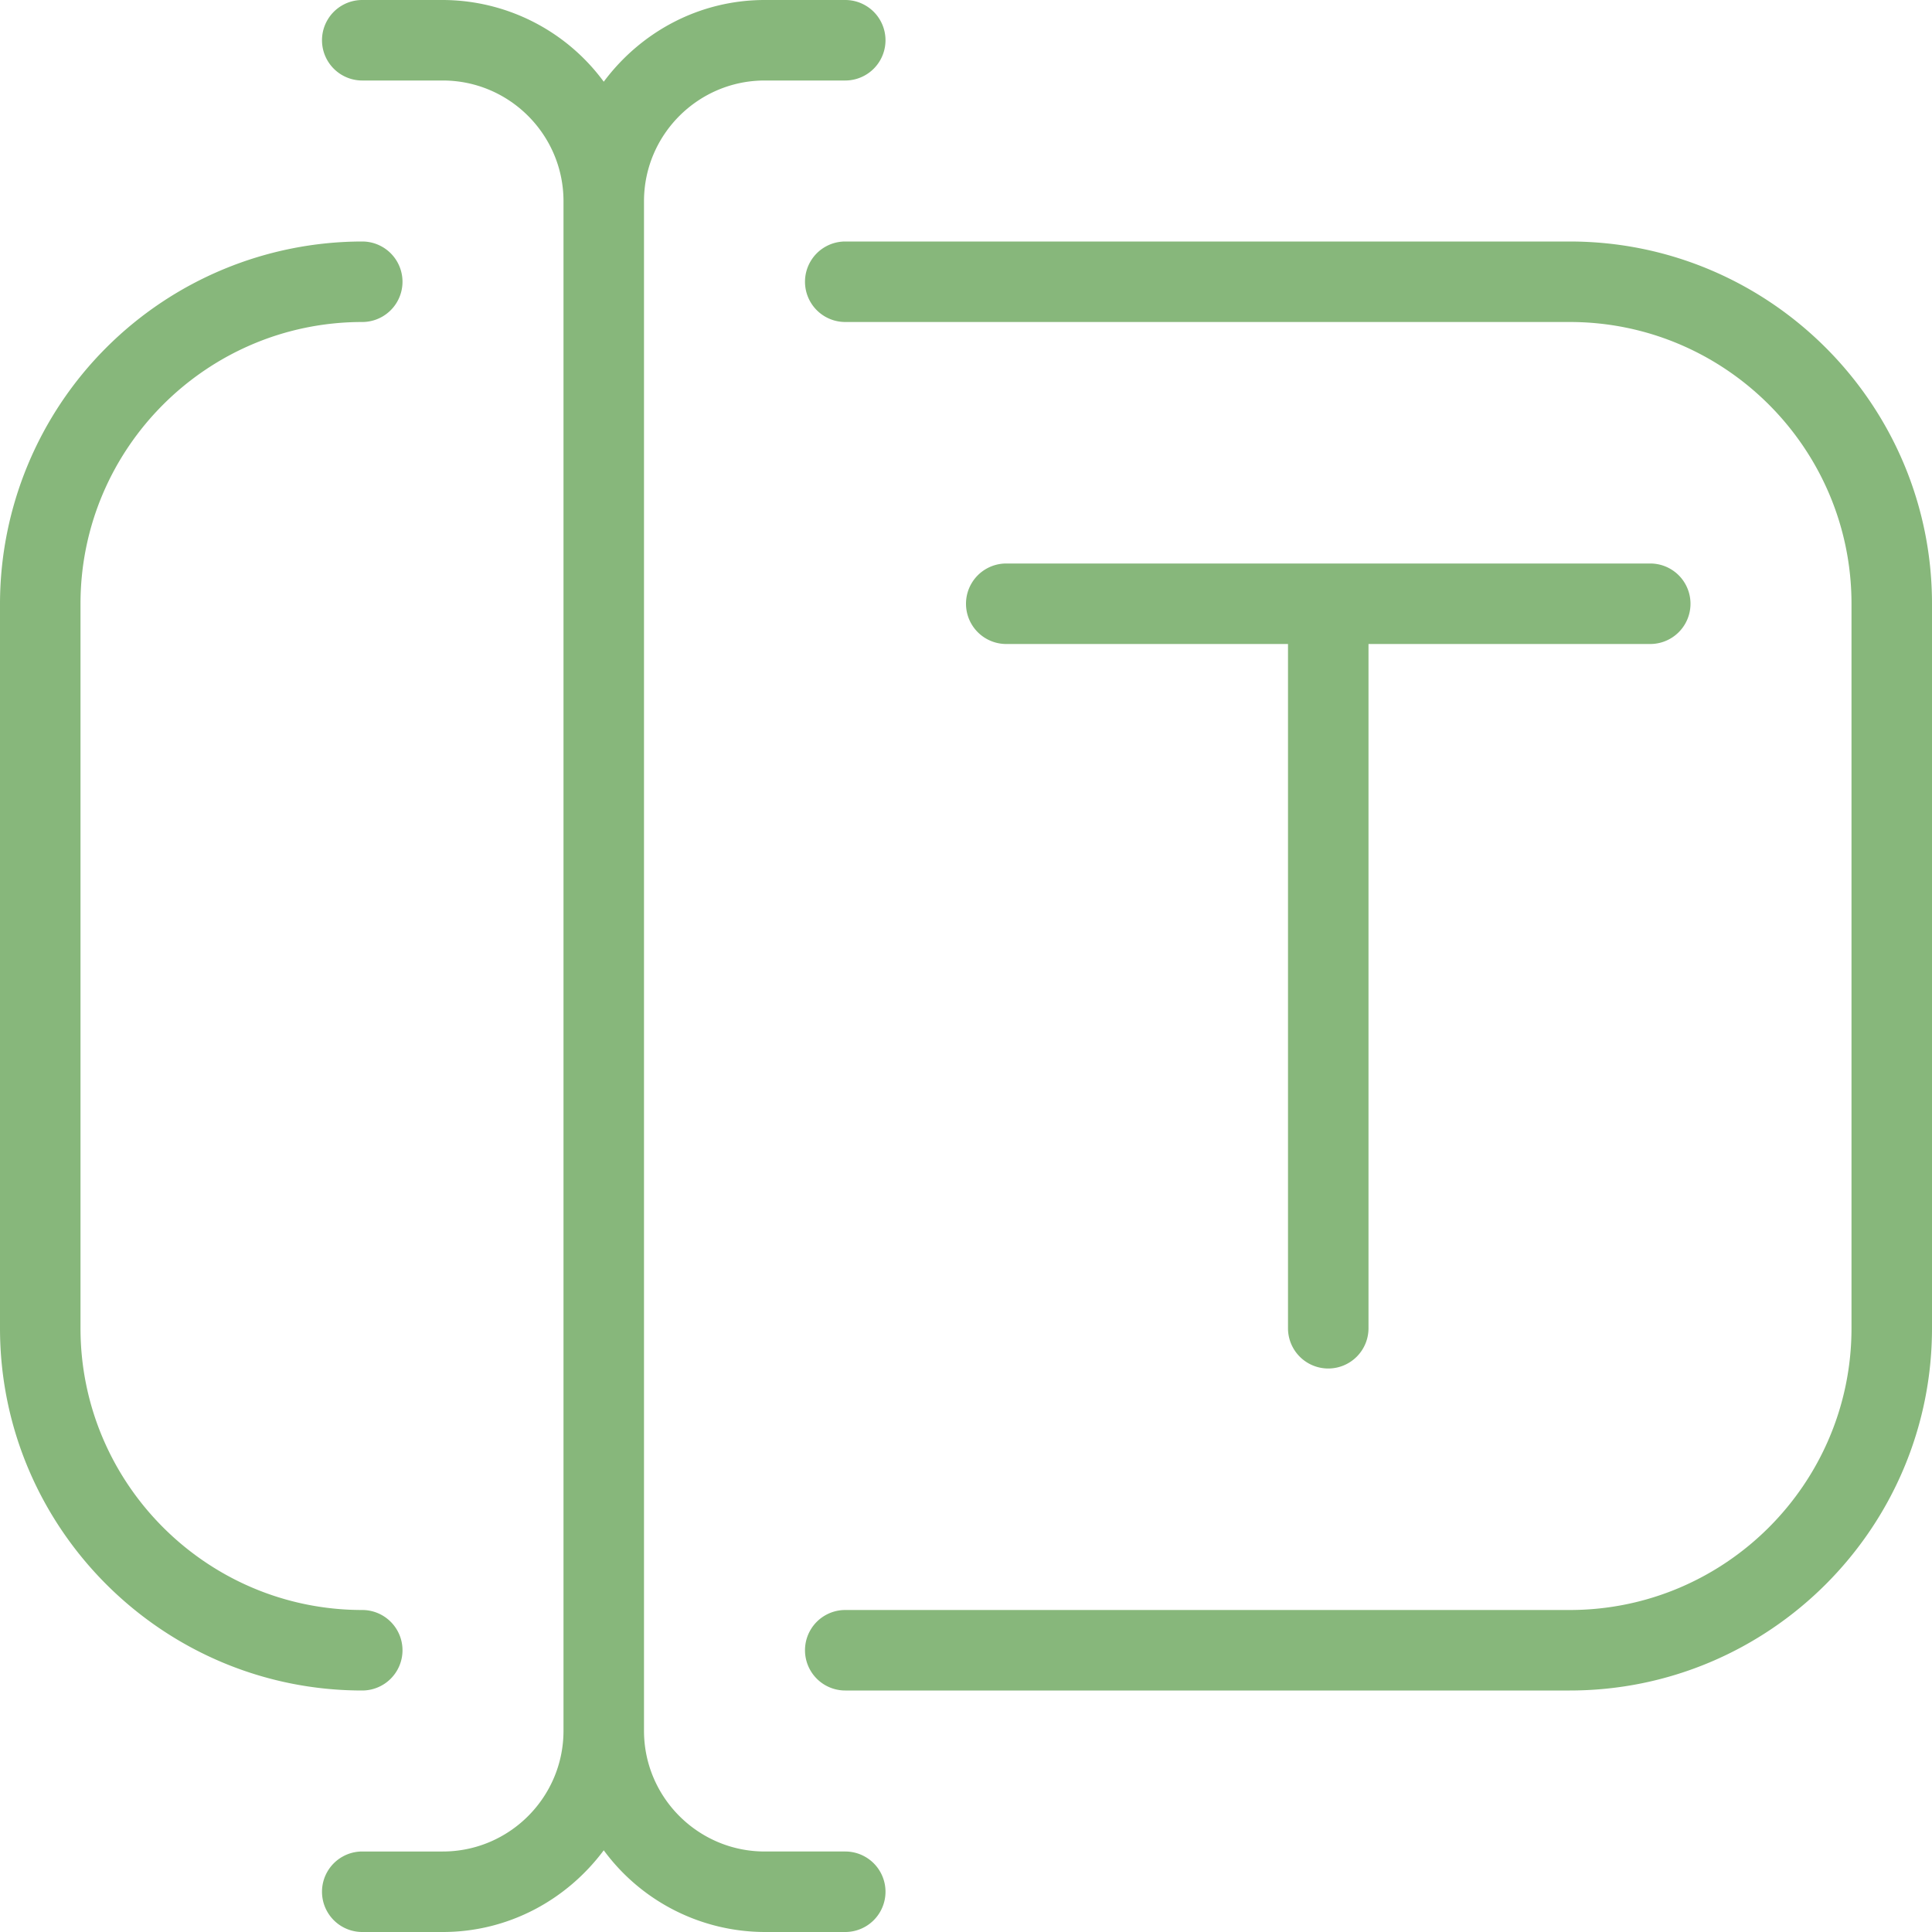 <svg xmlns="http://www.w3.org/2000/svg" version="1.1" xmlns:xlink="http://www.w3.org/1999/xlink" width="512" height="512" x="0" y="0" viewBox="0 0 24 24" style="enable-background:new 0 0 512 512" xml:space="preserve" class=""><g><path d="M24 7.5v9c0 2.481-2.019 4.5-4.5 4.5h-9a.5.5 0 0 1 0-1h9c1.93 0 3.5-1.57 3.5-3.5v-9C23 5.57 21.43 4 19.5 4h-9a.5.5 0 0 1 0-1h9C21.981 3 24 5.019 24 7.5Zm-19 13a.5.5 0 0 0-.5-.5C2.57 20 1 18.43 1 16.5v-9C1 5.57 2.57 4 4.5 4a.5.5 0 0 0 0-1A4.505 4.505 0 0 0 0 7.5v9C0 18.981 2.019 21 4.5 21a.5.5 0 0 0 .5-.5ZM16.5 17a.5.5 0 0 0 .5-.5V8h3.5a.5.5 0 0 0 0-1h-8a.5.5 0 0 0 0 1H16v8.5a.5.5 0 0 0 .5.5Zm-6 6h-1c-.827 0-1.5-.673-1.5-1.5v-19C8 1.673 8.673 1 9.5 1h1a.5.5 0 0 0 0-1h-1c-.821 0-1.544.403-2 1.015A2.489 2.489 0 0 0 5.5 0h-1a.5.5 0 0 0 0 1h1C6.327 1 7 1.673 7 2.5v19c0 .827-.673 1.5-1.5 1.5h-1a.5.5 0 0 0 0 1h1c.821 0 1.544-.403 2-1.015A2.489 2.489 0 0 0 9.5 24h1a.5.5 0 0 0 0-1Z" fill="#87b77b" opacity="1" data-original="#000000"></path></g></svg>